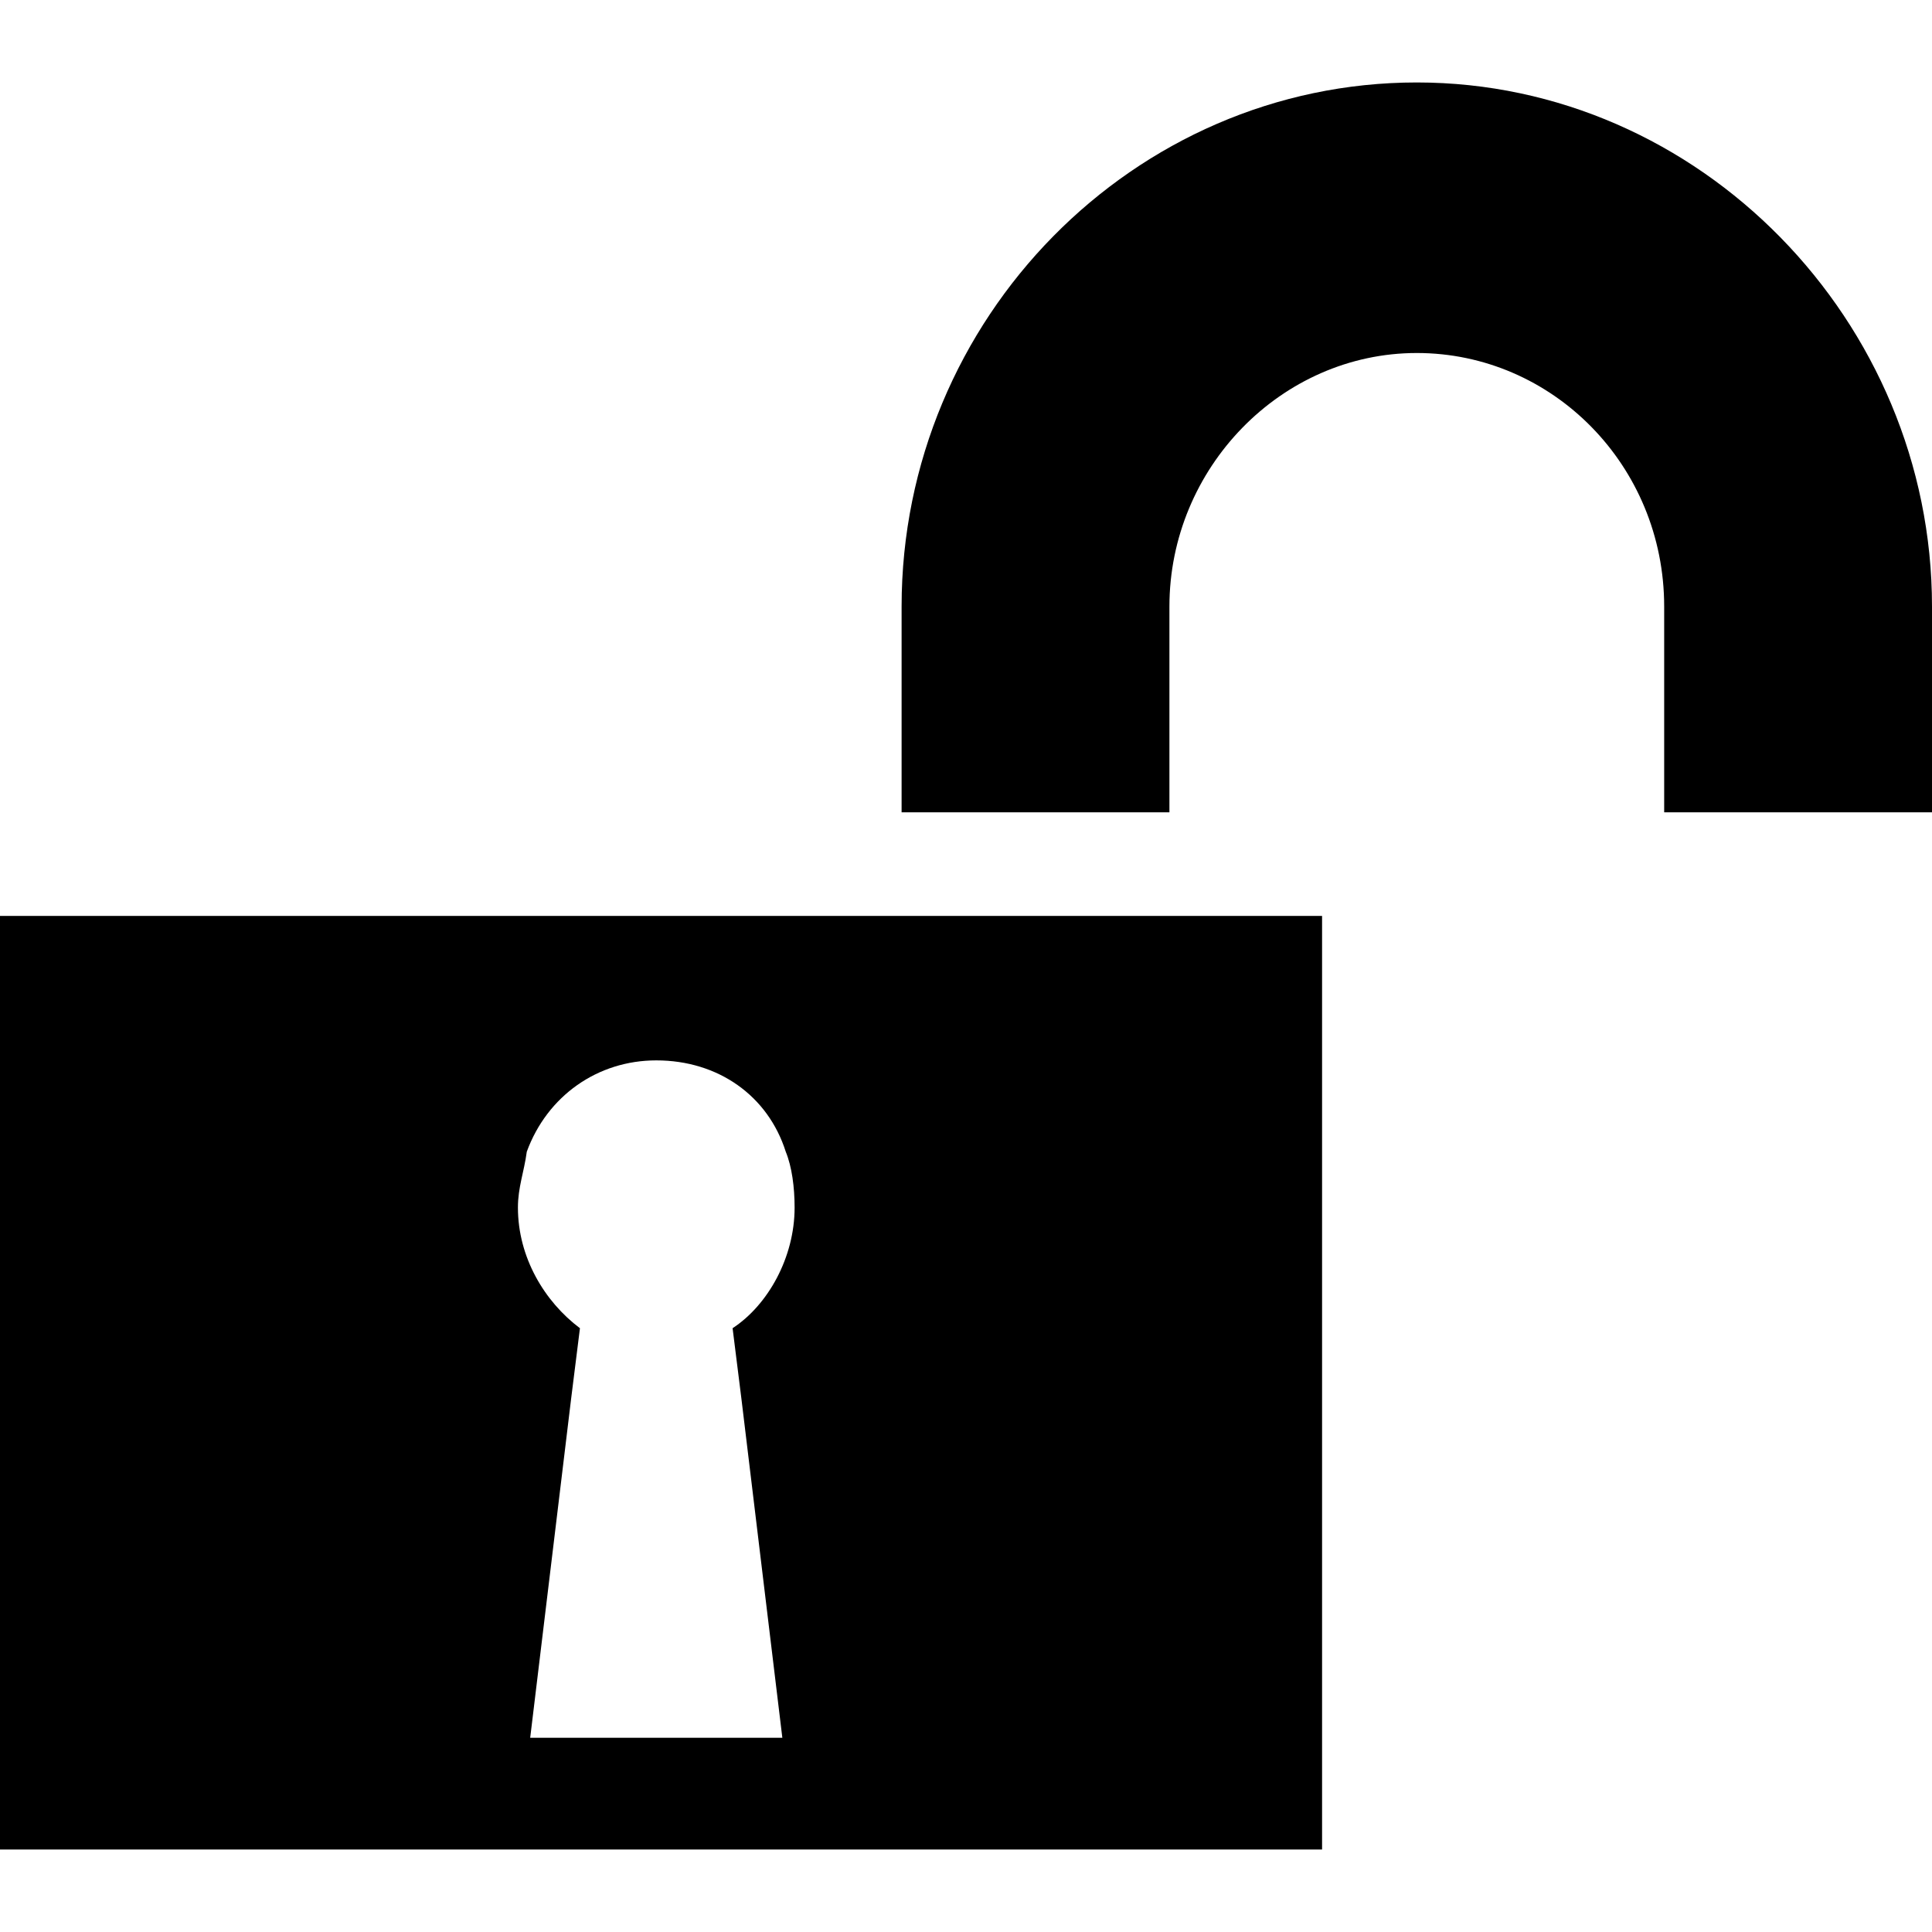 <?xml version="1.0" encoding="utf-8"?>
<!-- Generator: Adobe Illustrator 18.1.0, SVG Export Plug-In . SVG Version: 6.00 Build 0)  -->
<!DOCTYPE svg PUBLIC "-//W3C//DTD SVG 1.1//EN" "http://www.w3.org/Graphics/SVG/1.1/DTD/svg11.dtd">
<svg version="1.1" id="Ebene_1" xmlns="http://www.w3.org/2000/svg" xmlns:xlink="http://www.w3.org/1999/xlink" x="0px" y="0px"
	 viewBox="155.9 279.2 283.5 283.5" enable-background="new 155.9 279.2 283.5 283.5" xml:space="preserve">
<g>
	<g id="icomoon-ignore_1_">
		<line fill="none" stroke="#449FDB" x1="155.9" y1="291.3" x2="155.9" y2="291.3"/>
	</g>
	<path d="M439.4,368.2v30.2h-39.3v-30.2c0-20.7-16.4-37.2-36.3-37.2c-19.9,0-36.3,16.9-36.3,37.2v30.2h-39.3v-30.2
		c0-42.3,34.1-76.9,75.6-76.9S439.4,326.3,439.4,368.2z M155.9,413.6v137h194v-137H155.9z M233.7,534.2l6-49.7l1.3-10.4
		c-5.2-3.9-9.1-10.4-9.1-17.7c0-3,0.9-5.2,1.3-8.2c3-8.2,10.4-13.4,19-13.4c9.1,0,16.4,5.2,19,13.4c0.9,2.2,1.3,5.2,1.3,8.2
		c0,7.3-3.9,14.3-9.1,17.7l1.3,10.4l6,49.7C272.1,534.2,233.7,534.2,233.7,534.2z"/>
</g>
</svg>
